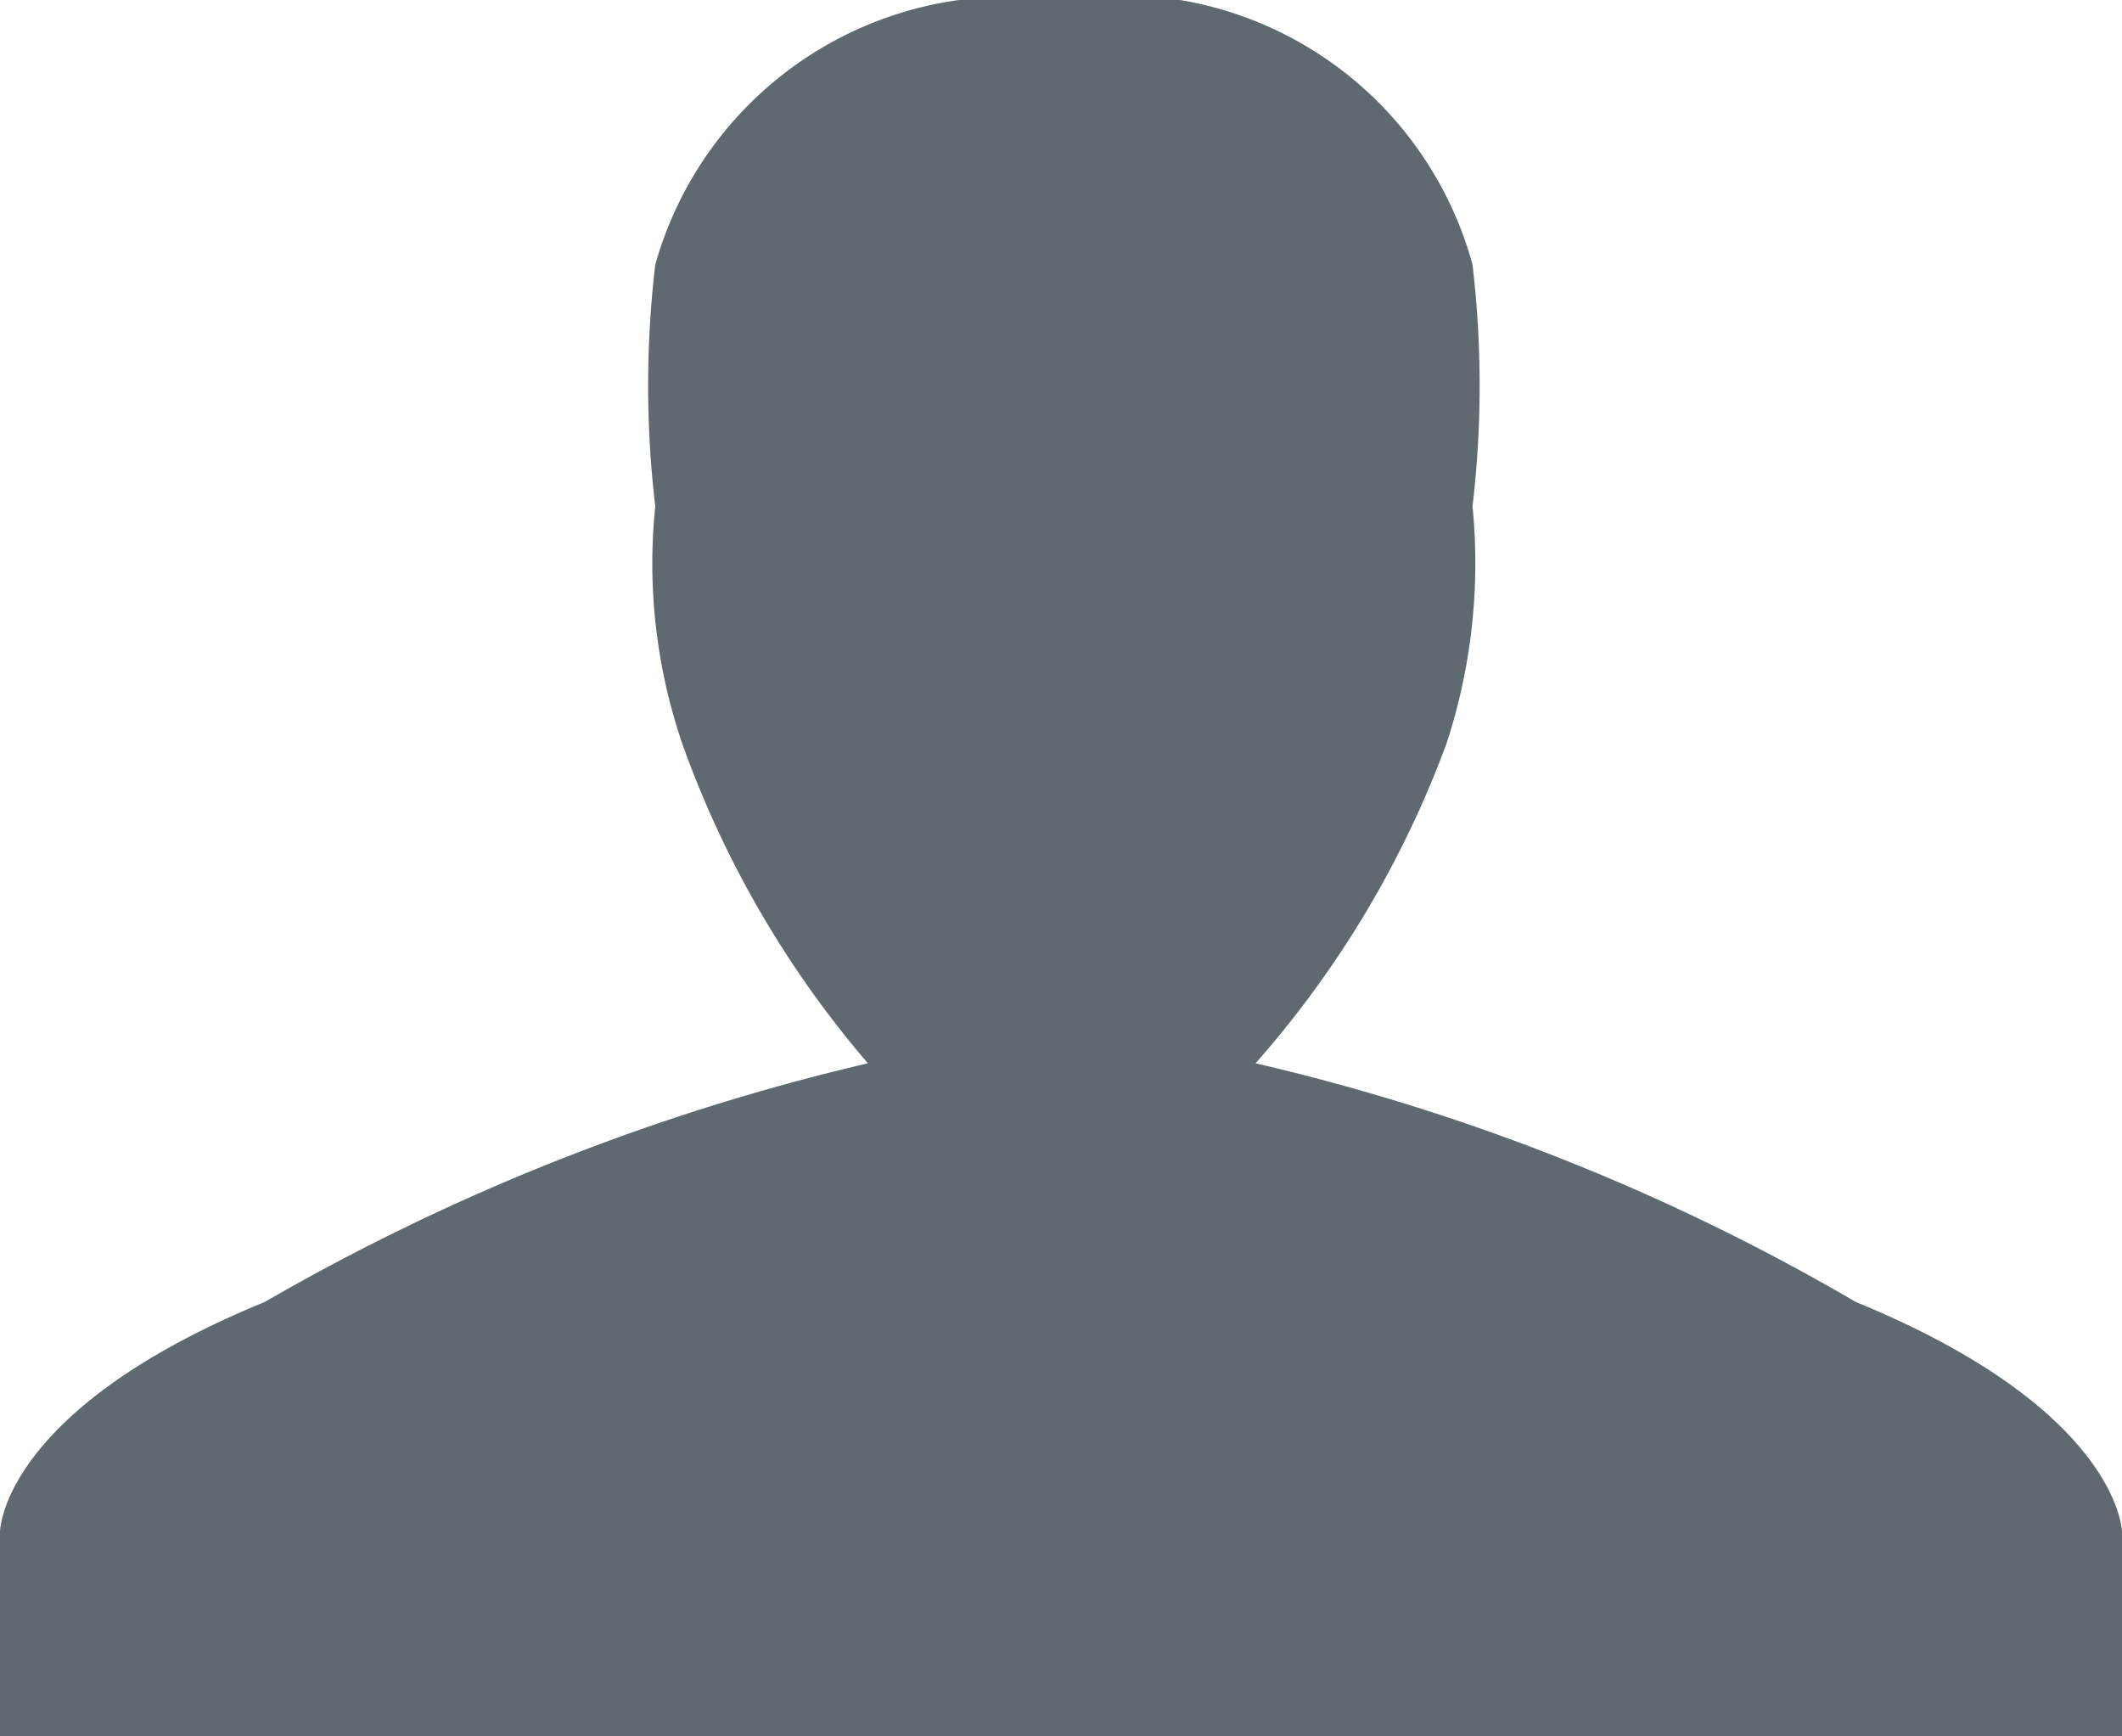 <svg xmlns="http://www.w3.org/2000/svg" viewBox="0 0 14.67 12"><defs><style>.cls-1{fill:#5e6a6f;}</style></defs><title>mobile-nav-user</title><g id="Layer_2" data-name="Layer 2"><g id="Layer_1-2" data-name="Layer 1"><path class="cls-1" d="M12.83,9A14.9,14.9,0,0,0,8.68,7.35,7,7,0,0,0,10,5.14a4,4,0,0,0,.18-1.64,7.12,7.12,0,0,0,0-1.67A2.53,2.53,0,0,0,7.32,0,2.54,2.54,0,0,0,4.53,1.83a7.12,7.12,0,0,0,0,1.67,3.85,3.85,0,0,0,.19,1.65A7,7,0,0,0,6,7.35,15.27,15.27,0,0,0,1.83,9C0,9.75,0,10.59,0,10.59V12H14.67V10.59S14.66,9.75,12.83,9Z"/></g></g></svg>